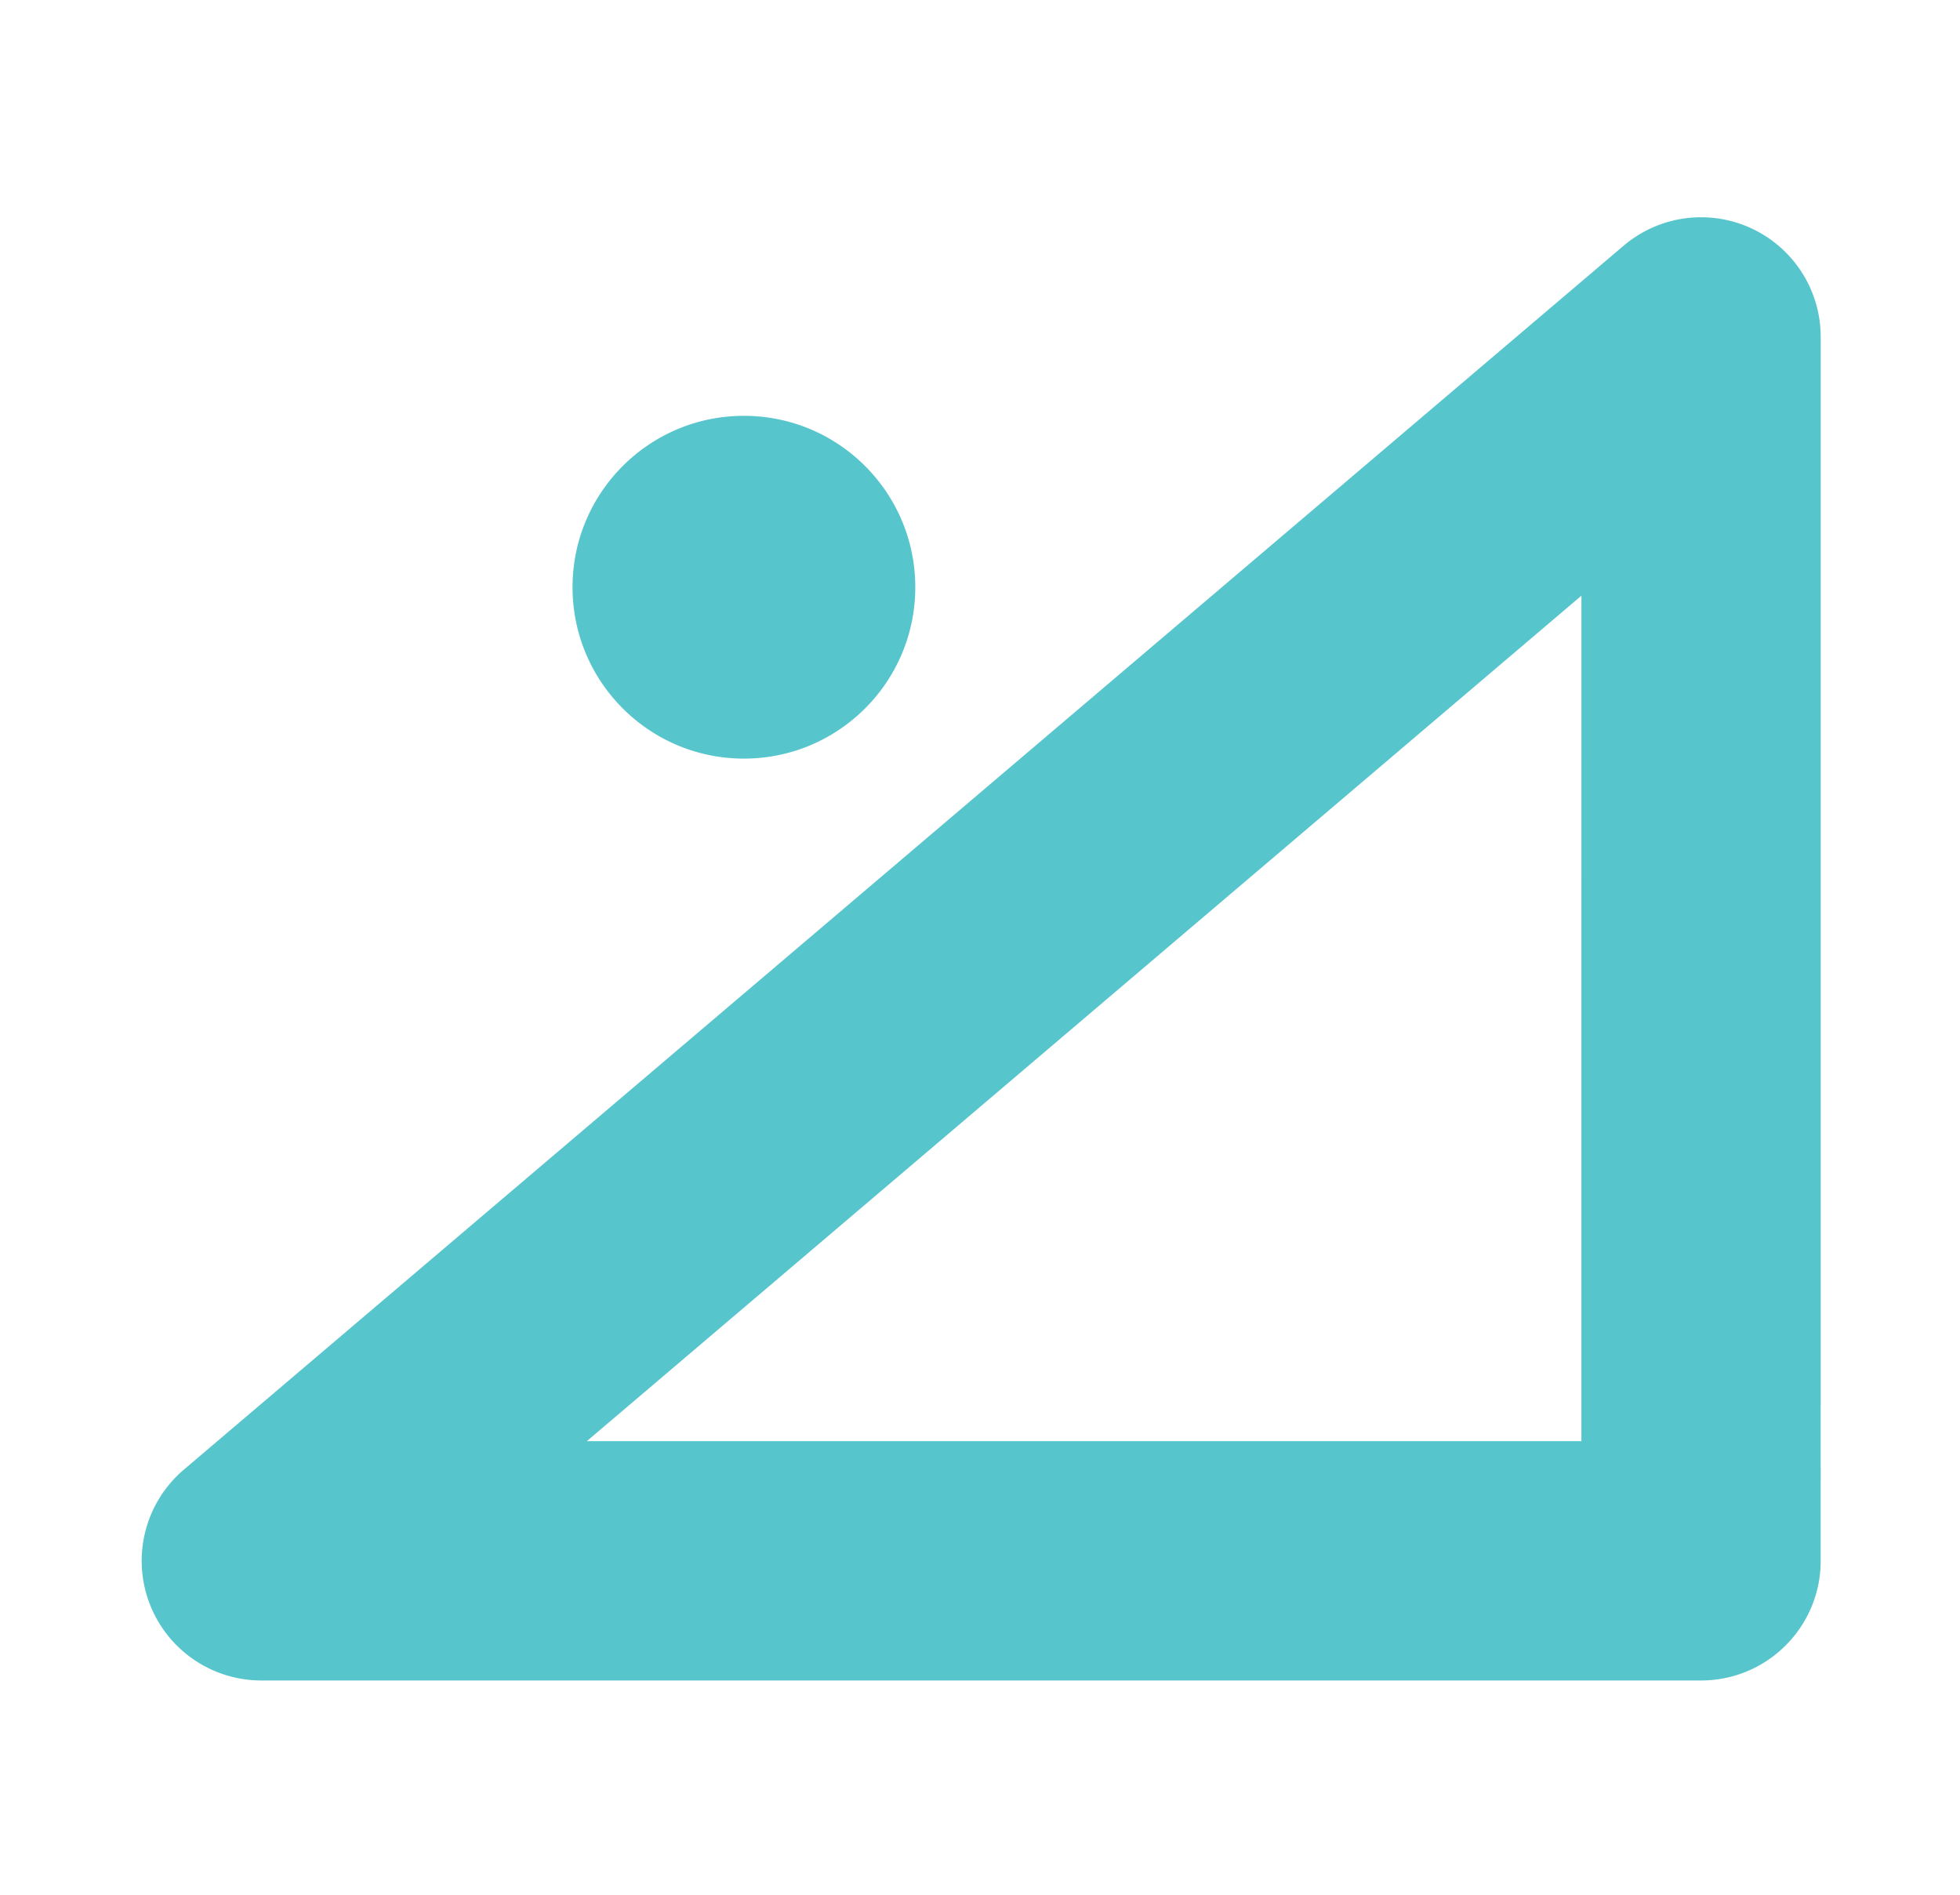 <svg width="332" height="321" xmlns="http://www.w3.org/2000/svg"><g fill="#57C5CC" fill-rule="evenodd"><path d="M99.401 244.106h168.47l.003-143.211L99.4 244.106zm188.735 40.535H44.266c-8.496 0-16.09-5.3-19.021-13.275a20.27 20.27 0 0 1 5.896-22.435L275.014 41.626a20.265 20.265 0 0 1 33.391 15.442l-.004 207.306c0 11.194-9.072 20.267-20.265 20.267zM155.038 99.464c0 16.032-12.997 29.03-29.028 29.03s-29.027-12.998-29.027-29.03c0-16.033 12.996-29.03 29.027-29.03s29.028 12.997 29.028 29.03"/></g></svg>
